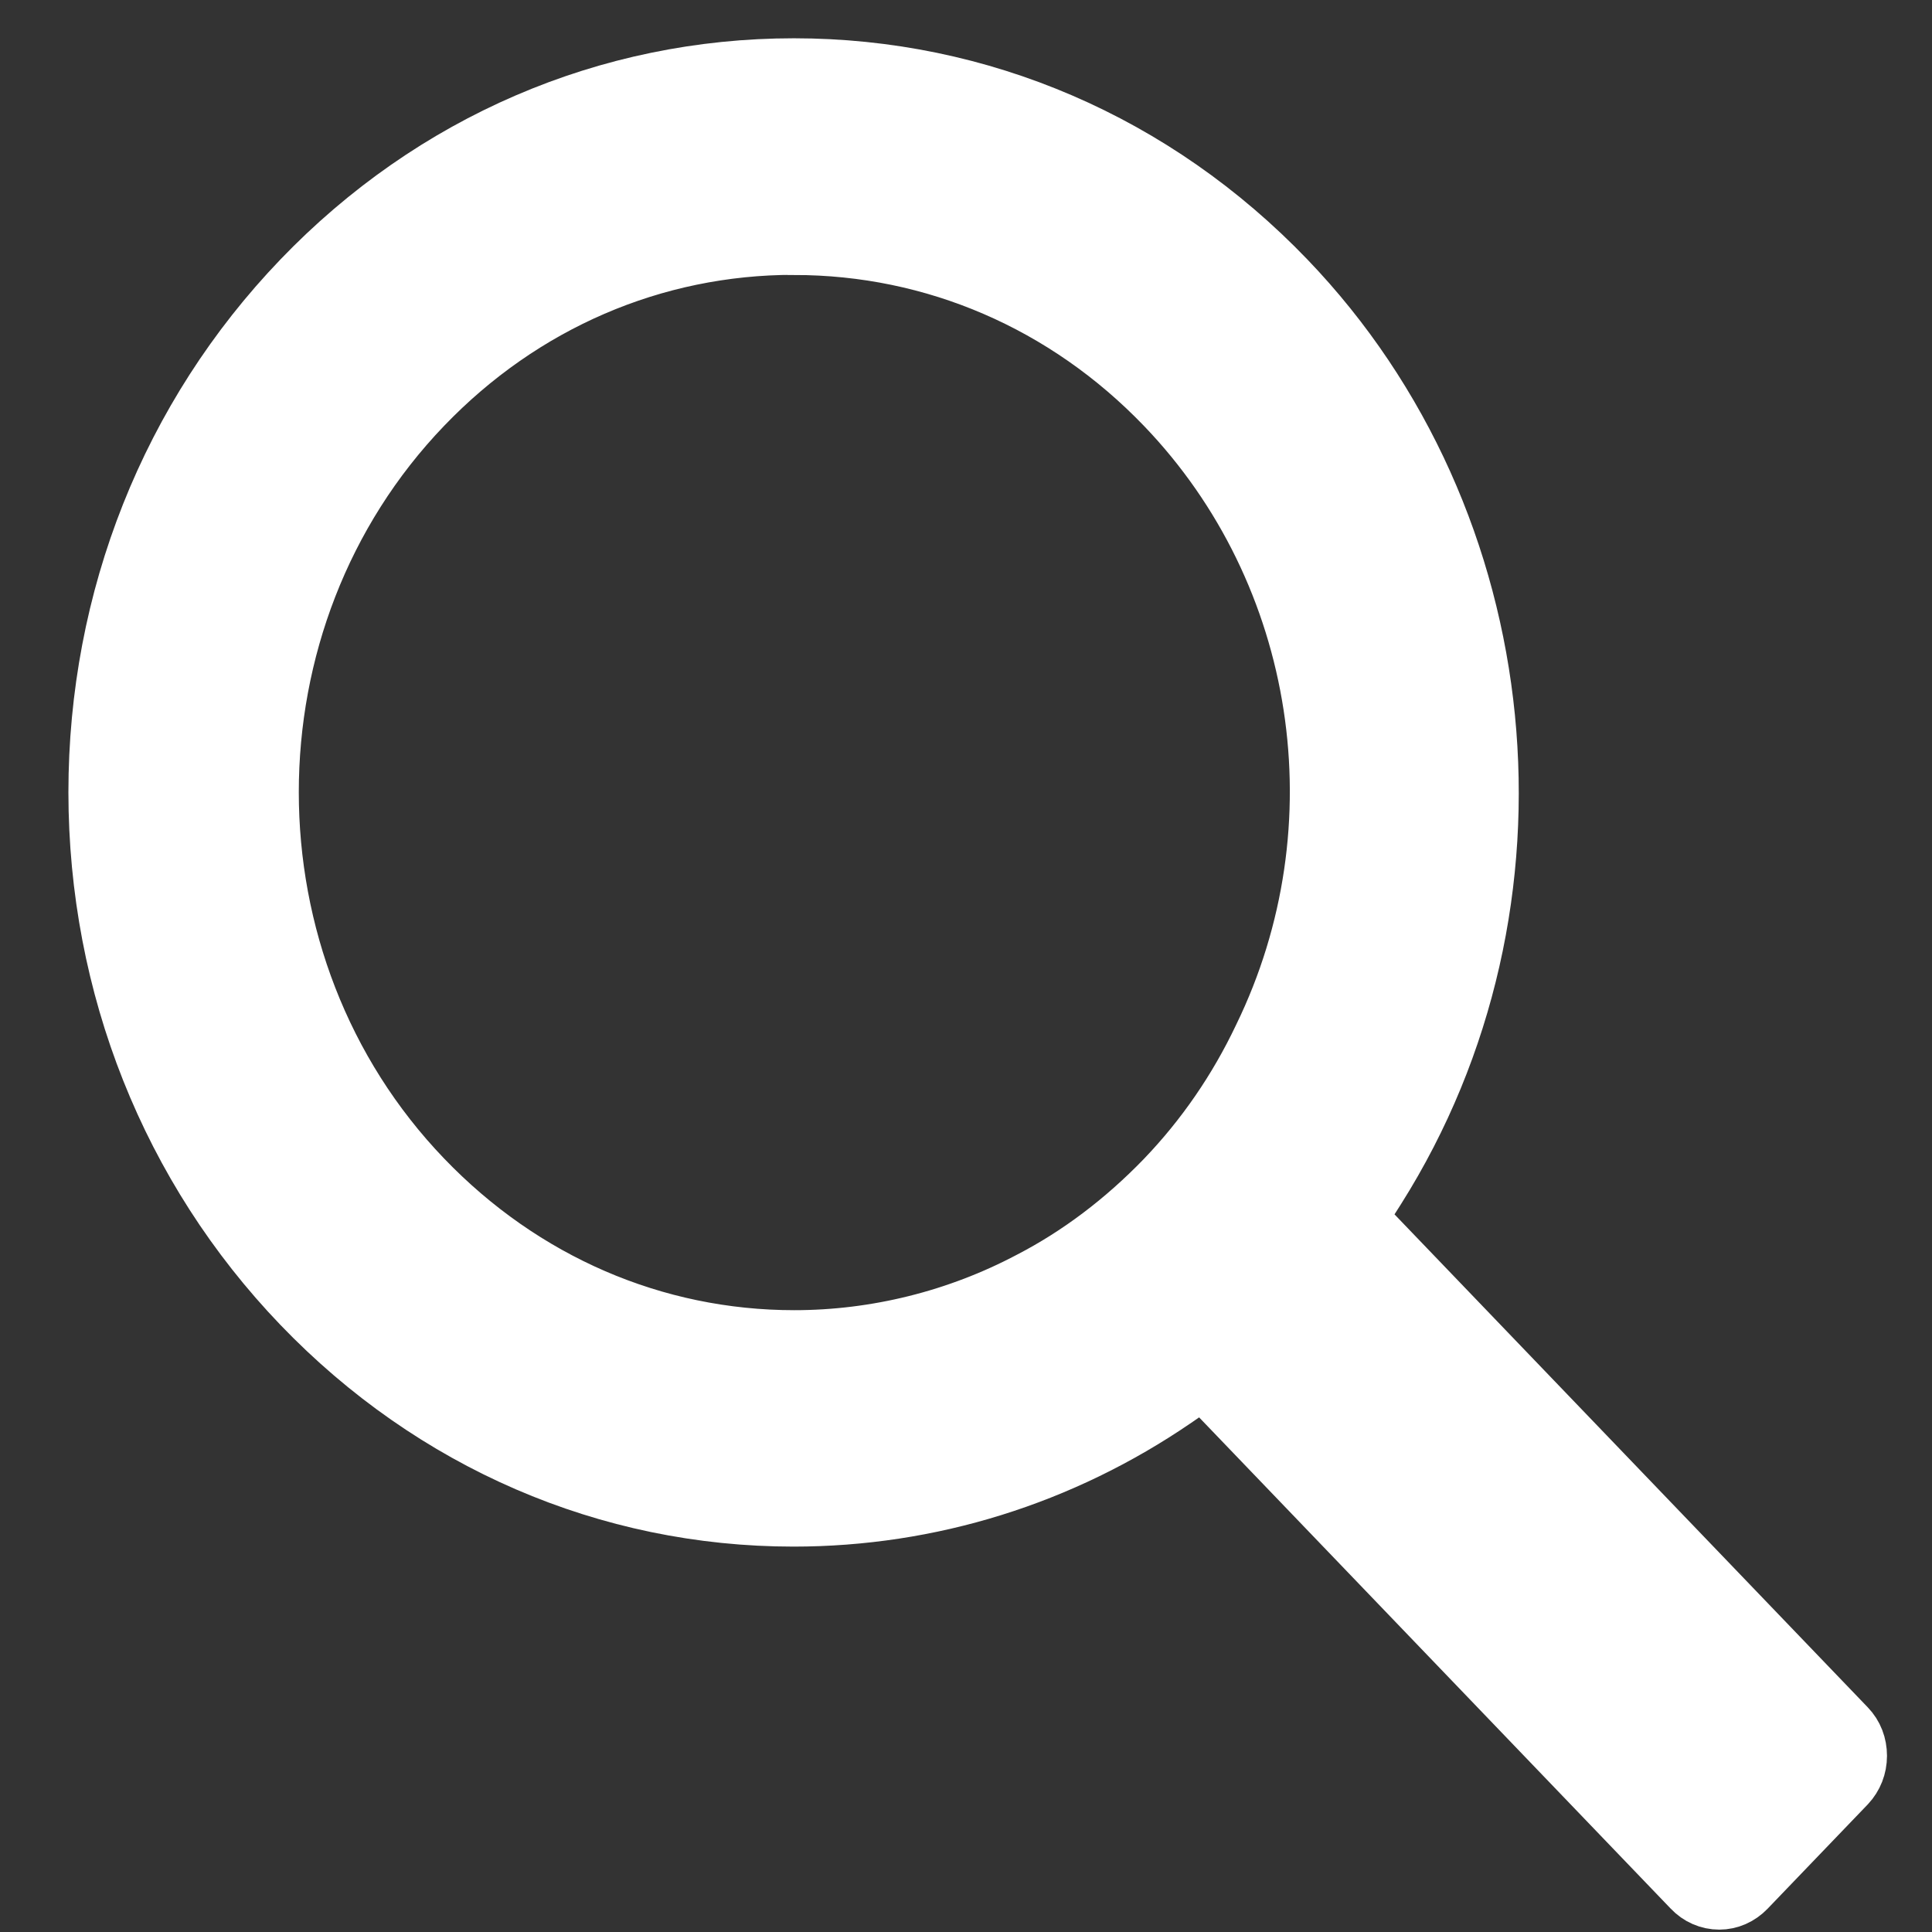 <?xml version="1.0" encoding="utf-8"?>
<svg width="27" height="27" fill="none" xmlns="http://www.w3.org/2000/svg">
  <rect width="100%" height="100%" fill="#333333" stroke="none"/>
  <path d="M24.028 26.467C23.908 26.467 23.795 26.418 23.71 26.328L16.824 19.155L16.366 19.471C14.796 20.546 12.974 21.114 11.089 21.114C8.522 21.114 6.105 20.069 4.28 18.17C2.46 16.274 1.458 13.754 1.456 11.074C1.456 8.392 2.458 5.87 4.28 3.972C6.099 2.078 8.52 1.035 11.095 1.035C13.67 1.035 16.092 2.078 17.91 3.972C21.124 7.319 21.649 12.611 19.159 16.557L18.856 17.034L25.742 24.207C25.827 24.295 25.871 24.411 25.871 24.538C25.871 24.666 25.824 24.782 25.742 24.87L24.342 26.328C24.255 26.418 24.144 26.467 24.026 26.467H24.028ZM11.095 3.341C9.11 3.341 7.247 4.145 5.847 5.604C2.952 8.617 2.952 13.525 5.847 16.538C7.254 18.003 9.119 18.81 11.1 18.81C12.259 18.81 13.414 18.523 14.443 17.978C15.126 17.625 15.769 17.141 16.348 16.541C16.909 15.956 17.372 15.284 17.725 14.54C19.174 11.568 18.622 7.973 16.348 5.606C14.948 4.148 13.083 3.343 11.1 3.343L11.095 3.341Z" style="fill: rgb(255, 255, 255); stroke: rgb(255, 255, 255);"/>
</svg>
